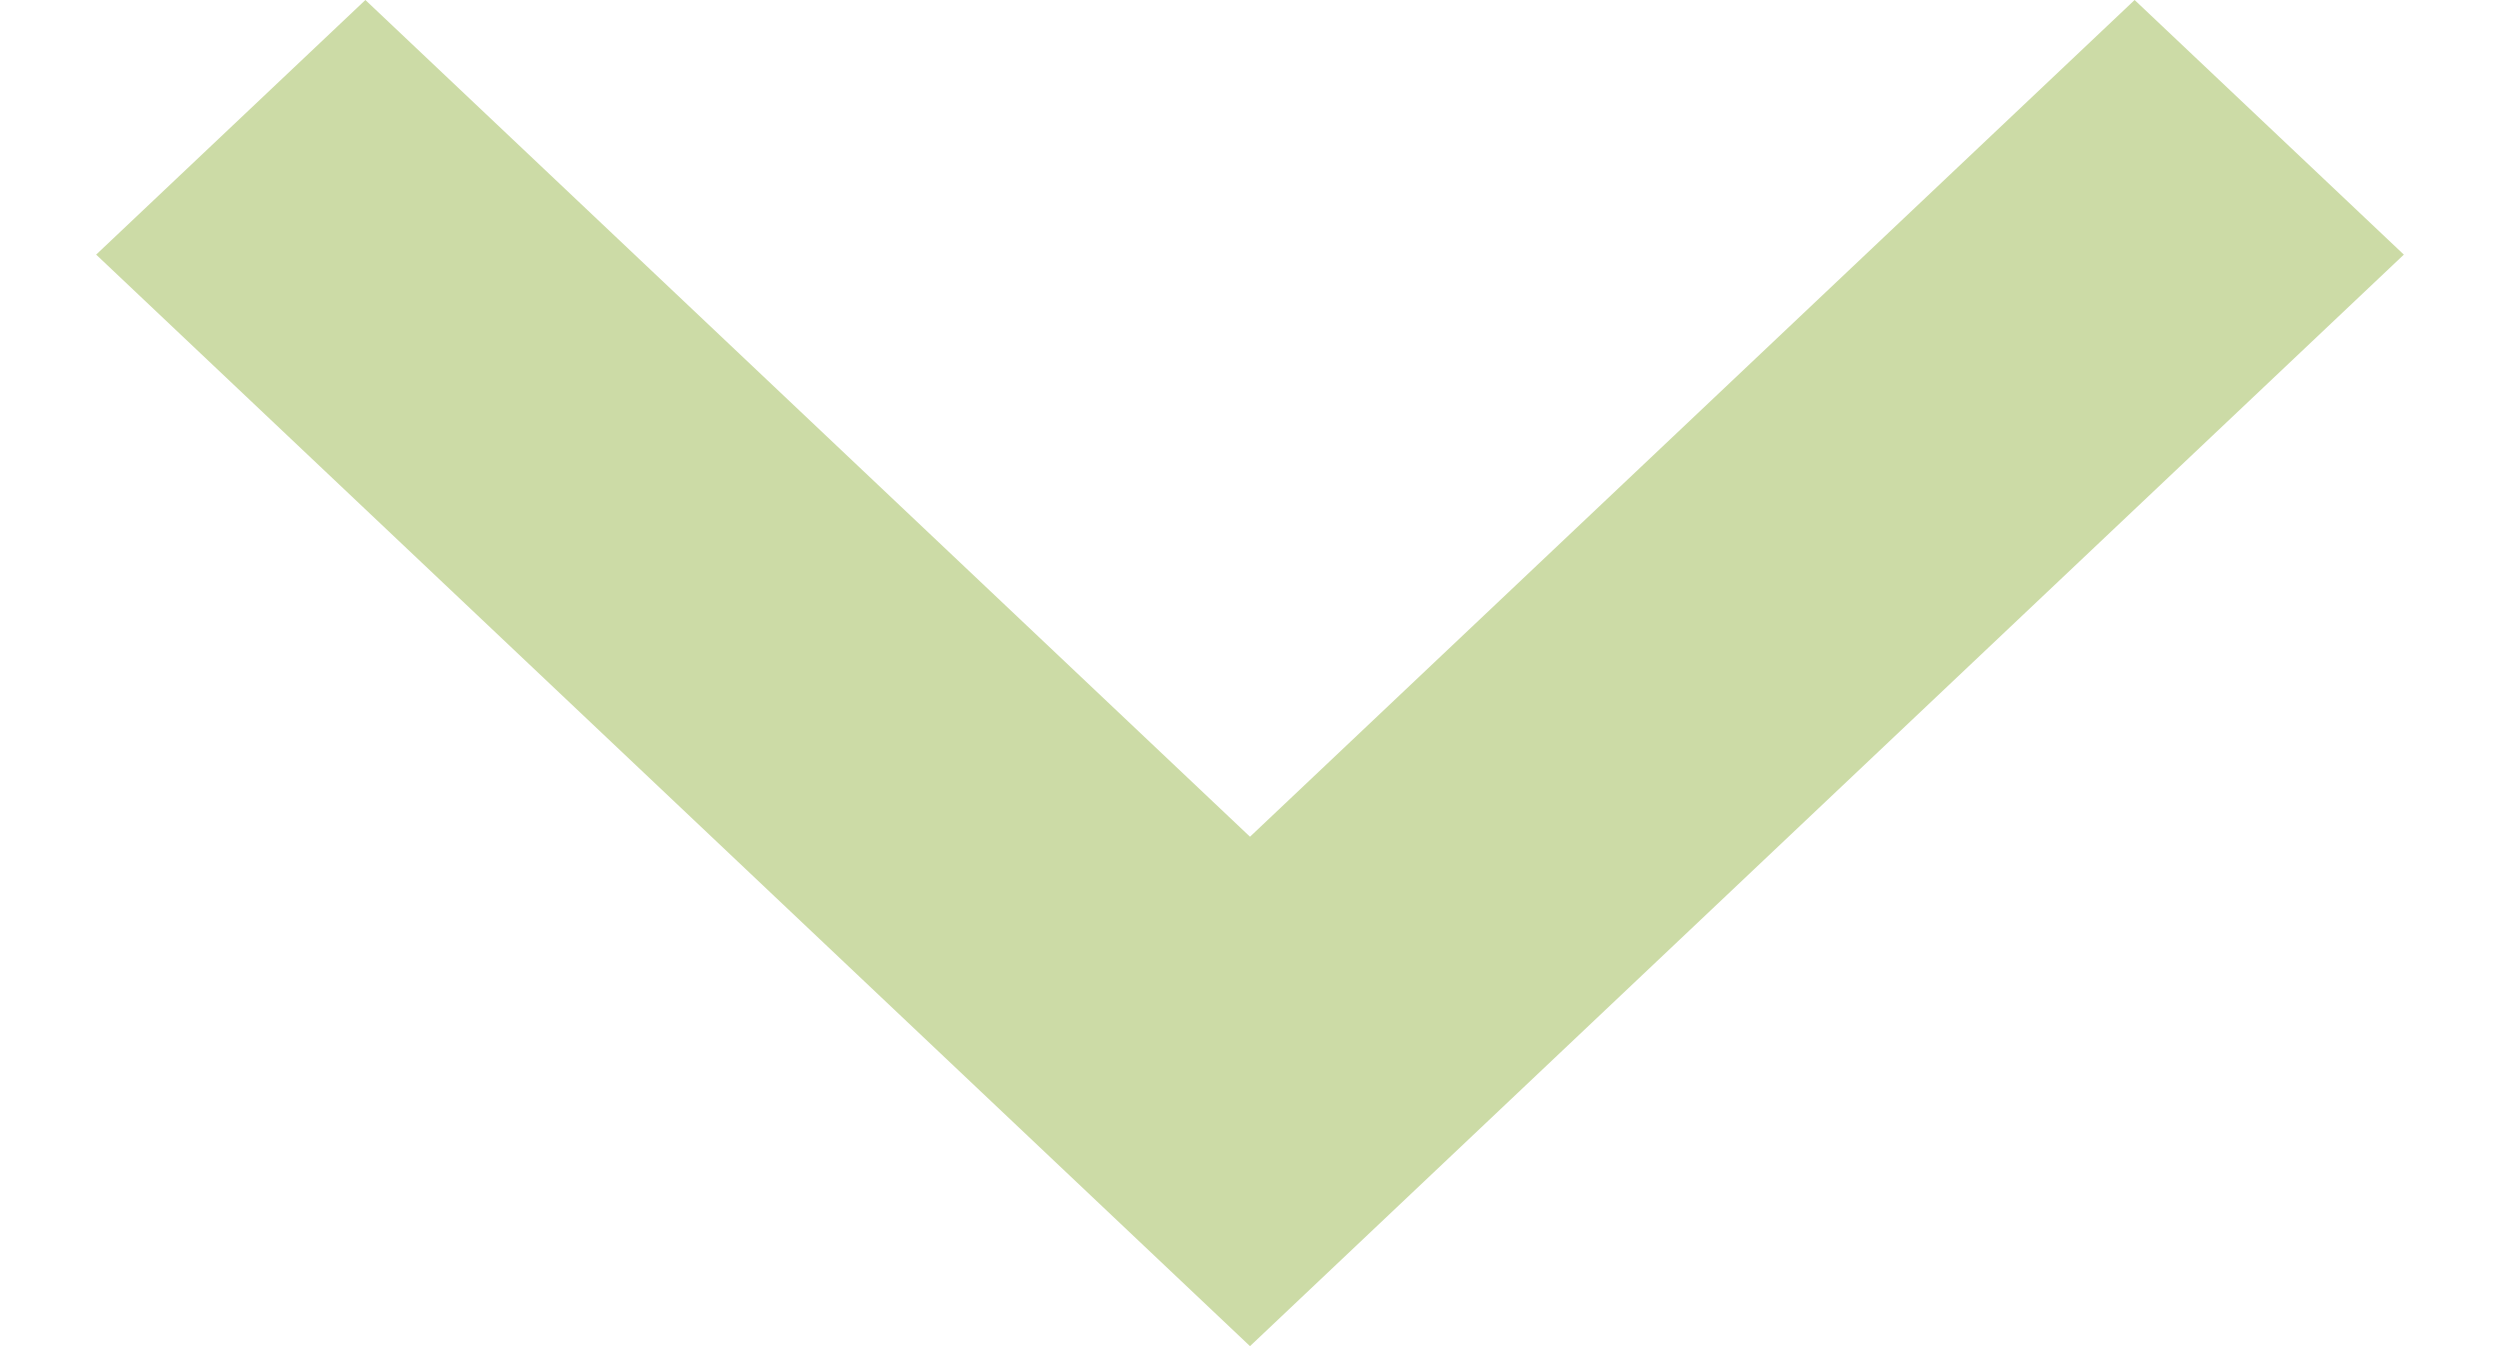 <svg width="13" height="7" viewBox="0 0 13 7" fill="none" xmlns="http://www.w3.org/2000/svg">
<path opacity="0.5" d="M10.6 0L6 4.351L1.4 0L0 1.324L6 7L12 1.324L10.6 0Z" transform="translate(0.5)" fill="#9BB84F"/>
</svg>
